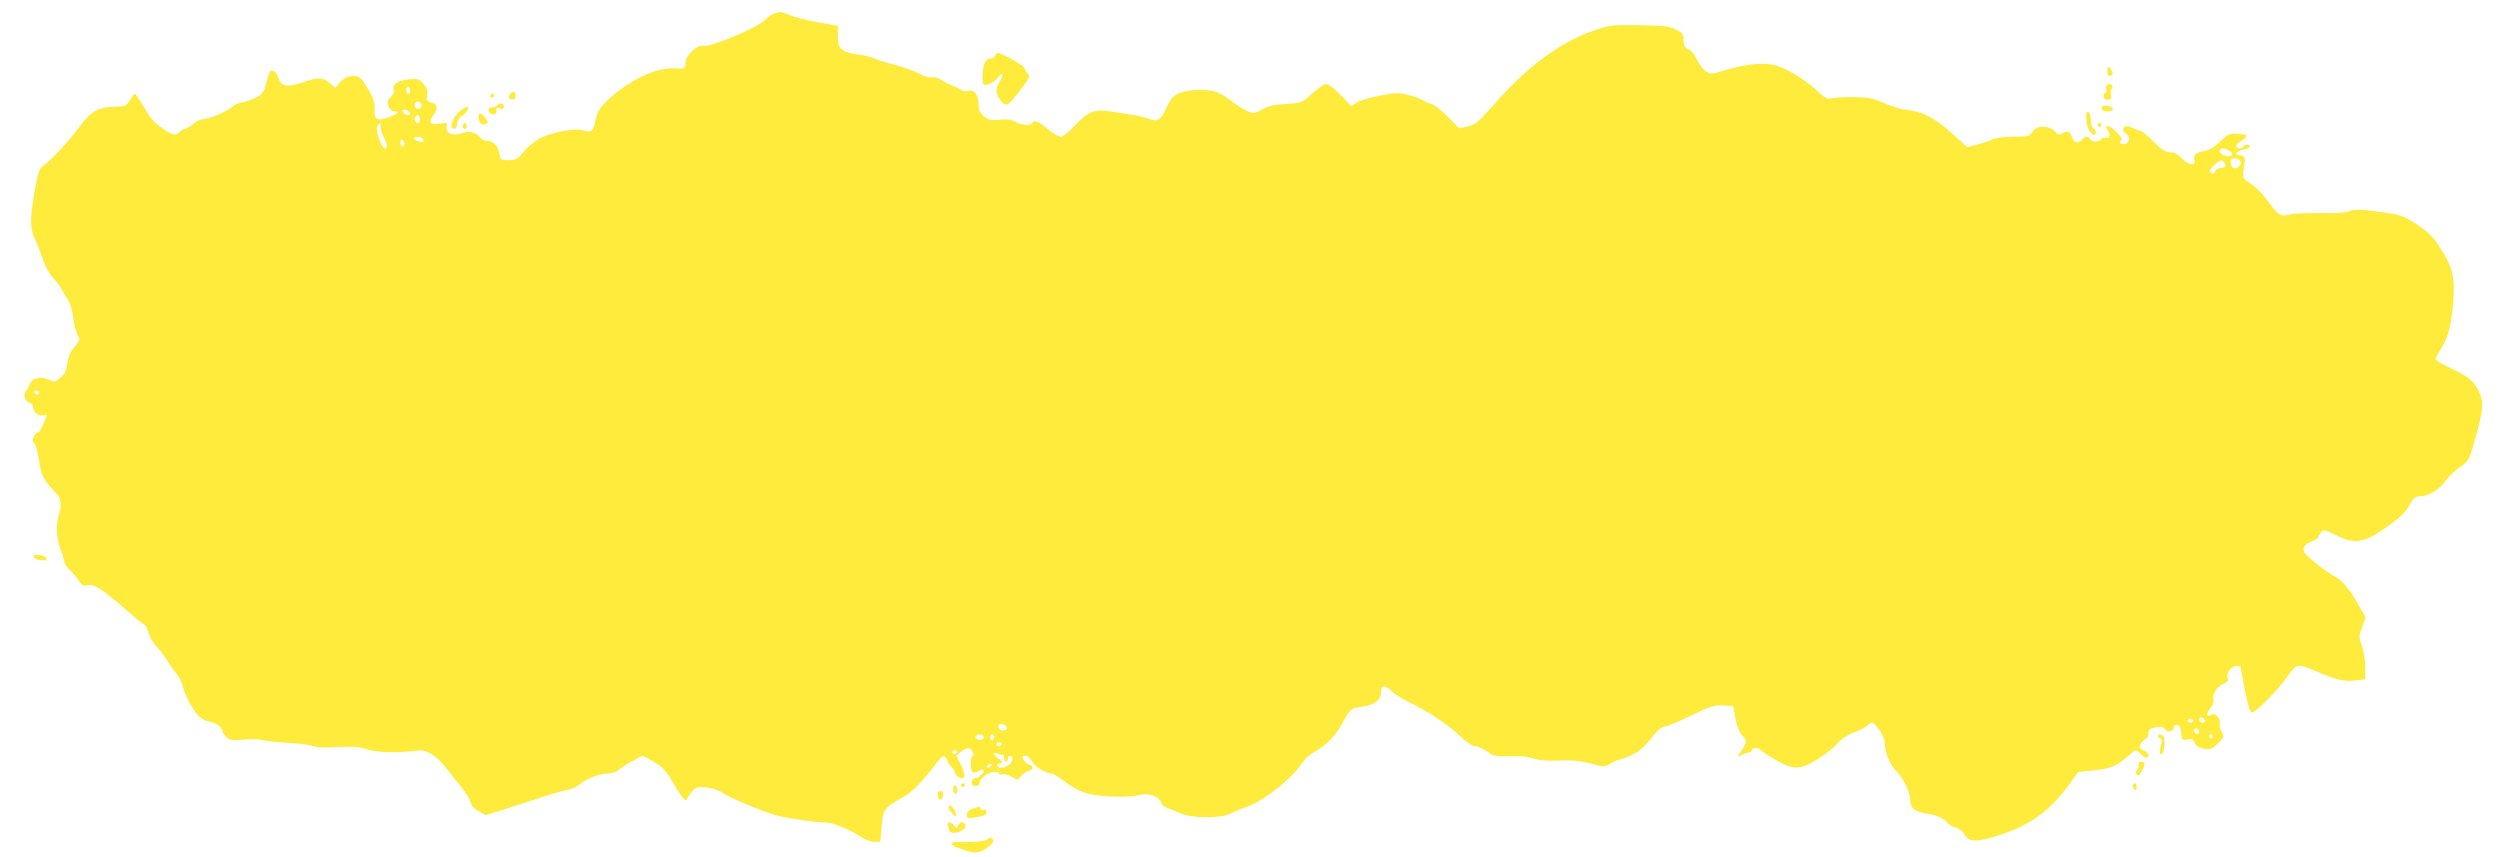 <?xml version="1.0" standalone="no"?>
<!DOCTYPE svg PUBLIC "-//W3C//DTD SVG 20010904//EN"
 "http://www.w3.org/TR/2001/REC-SVG-20010904/DTD/svg10.dtd">
<svg version="1.0" xmlns="http://www.w3.org/2000/svg"
 width="1280pt" height="439pt" viewBox="0 0 1280 439"
 preserveAspectRatio="xMidYMid meet">
<g transform="translate(0,439) scale(0.1,-0.1)"
fill="#ffeb3b" stroke="none">
<path d="M3970 4323 c-14 -3 -39 -19 -56 -37 -37 -38 -282 -141 -313 -131 -29
9 -91 -49 -91 -86 0 -31 -1 -32 -72 -29 -88 3 -242 -76 -337 -173 -33 -34 -45
-56 -52 -93 -11 -56 -22 -66 -62 -52 -38 14 -145 -5 -214 -36 -30 -14 -66 -43
-89 -70 -34 -41 -43 -46 -80 -46 -40 0 -42 1 -48 38 -6 38 -33 62 -70 62 -8 0
-20 7 -27 16 -22 27 -58 36 -95 22 -45 -16 -85 1 -77 33 6 21 4 22 -35 16 -51
-9 -61 5 -32 45 25 34 21 55 -14 64 -21 5 -24 10 -19 37 4 25 -1 38 -20 59
-23 25 -30 27 -79 21 -55 -7 -81 -26 -72 -55 3 -9 -4 -25 -16 -36 -17 -16 -19
-24 -11 -46 7 -17 18 -26 33 -26 31 0 13 -15 -39 -33 -53 -18 -68 -9 -65 42 2
29 -5 55 -24 89 -46 80 -60 91 -102 81 -21 -4 -44 -19 -55 -34 l-19 -25 -30
25 c-36 30 -56 31 -135 4 -84 -28 -112 -23 -127 21 -6 19 -18 36 -28 38 -17 3
-18 0 -38 -75 -9 -35 -18 -47 -50 -63 -22 -11 -54 -22 -71 -24 -16 -2 -40 -13
-52 -24 -25 -23 -118 -62 -148 -62 -12 0 -34 -11 -51 -25 -16 -14 -35 -25 -43
-25 -7 0 -18 -7 -25 -15 -18 -21 -33 -19 -82 14 -52 35 -64 49 -108 124 -19
31 -37 57 -40 57 -3 -1 -14 -15 -25 -33 -19 -30 -24 -32 -83 -34 -76 -2 -114
-22 -160 -83 -61 -84 -162 -193 -202 -220 -19 -13 -26 -35 -41 -120 -26 -145
-26 -199 -1 -252 11 -23 30 -72 42 -107 12 -36 34 -76 51 -93 16 -17 37 -44
46 -62 9 -17 24 -42 34 -56 9 -14 20 -51 23 -83 4 -32 13 -72 22 -88 15 -29
14 -31 -14 -64 -21 -23 -32 -49 -37 -84 -5 -39 -14 -57 -36 -75 -27 -23 -31
-24 -58 -10 -38 19 -88 9 -97 -20 -3 -11 -13 -29 -21 -38 -17 -19 -5 -51 22
-62 8 -3 15 -14 15 -25 0 -23 34 -45 56 -37 18 7 18 7 -6 -49 -11 -25 -23 -44
-28 -41 -4 2 -12 -7 -19 -20 -9 -19 -8 -26 2 -32 6 -4 17 -42 24 -86 9 -63 18
-87 43 -120 18 -22 38 -45 45 -51 24 -20 30 -58 16 -104 -18 -62 -16 -122 7
-183 11 -29 20 -59 20 -67 0 -8 13 -26 28 -40 15 -14 36 -39 46 -55 15 -24 23
-27 47 -22 34 6 73 -20 207 -137 42 -37 80 -67 84 -67 4 0 12 -18 18 -39 6
-22 23 -53 39 -68 15 -16 40 -48 56 -73 15 -25 38 -57 51 -72 12 -15 25 -42
29 -60 11 -50 64 -145 92 -163 14 -9 37 -19 51 -21 30 -6 62 -31 62 -49 0 -7
9 -20 20 -30 17 -15 31 -17 88 -12 37 4 83 2 102 -3 19 -5 78 -11 130 -14 52
-2 109 -10 125 -16 20 -8 61 -10 125 -5 71 4 105 2 136 -8 49 -18 158 -24 241
-13 54 7 67 5 101 -14 22 -12 57 -45 78 -74 21 -28 56 -72 77 -97 21 -26 41
-59 46 -75 4 -19 20 -36 42 -48 l36 -19 89 27 c49 16 136 44 194 63 58 19 121
37 140 40 19 3 46 15 60 28 32 29 101 55 144 55 22 0 45 9 64 25 16 13 40 29
53 35 13 5 31 15 40 22 18 12 23 10 89 -30 31 -19 56 -47 80 -89 48 -84 70
-111 76 -96 3 7 15 24 26 39 19 24 26 26 73 22 32 -3 64 -13 84 -27 40 -29
242 -111 301 -122 84 -17 195 -31 226 -30 35 1 126 -36 182 -74 20 -14 51 -25
68 -25 l31 0 7 80 c8 88 11 93 116 152 42 24 98 82 164 170 33 44 43 47 55 15
5 -13 16 -29 25 -36 9 -7 16 -19 16 -27 0 -7 9 -18 20 -24 32 -17 36 12 9 65
l-23 47 24 19 c32 24 47 24 60 -1 7 -14 7 -20 0 -20 -13 0 -13 -77 0 -85 5 -3
18 0 29 7 11 7 23 9 27 6 9 -10 -26 -43 -45 -43 -9 0 -16 -9 -16 -20 0 -13 7
-20 20 -20 11 0 20 7 20 15 0 35 83 77 100 50 3 -5 12 -7 20 -4 8 3 28 -3 45
-13 31 -18 31 -18 48 4 9 11 26 23 36 25 27 4 31 25 7 33 -12 3 -26 15 -31 26
-9 16 -7 19 9 19 12 0 26 -12 35 -29 15 -27 69 -61 99 -61 8 0 35 -16 61 -36
80 -61 129 -77 245 -82 62 -3 119 0 142 7 46 14 103 -5 114 -38 3 -11 16 -23
28 -26 12 -4 42 -16 67 -28 59 -27 210 -29 261 -2 19 9 58 26 88 36 83 29 230
147 277 221 13 21 39 45 56 54 66 34 116 85 152 154 26 48 44 71 59 74 12 3
37 7 54 10 51 9 83 34 83 67 0 41 18 45 53 12 18 -17 61 -44 97 -61 96 -47
191 -110 254 -169 33 -32 64 -53 77 -53 13 0 41 -12 62 -27 36 -25 46 -27 121
-25 53 2 94 -2 116 -11 24 -10 63 -13 128 -11 69 3 111 -1 165 -15 71 -19 72
-19 103 0 17 10 37 19 43 19 7 0 36 11 64 24 38 17 65 40 100 85 32 40 55 61
69 61 12 0 73 25 135 56 100 48 120 55 166 52 l51 -3 11 -63 c7 -38 20 -71 33
-85 28 -30 28 -36 -4 -83 -15 -21 -20 -34 -13 -28 8 6 26 14 42 18 15 3 27 11
27 16 0 13 37 13 45 0 3 -5 37 -28 75 -50 90 -52 123 -53 210 -1 37 22 83 58
104 81 23 26 56 48 90 61 30 11 60 26 66 34 7 8 18 15 25 15 17 0 65 -74 65
-100 0 -50 24 -112 58 -147 42 -45 71 -106 72 -149 0 -41 24 -61 85 -69 50 -7
91 -27 110 -52 6 -7 24 -17 40 -21 17 -5 35 -19 42 -33 21 -42 64 -43 188 -2
156 51 255 125 359 270 l36 50 72 8 c88 8 129 24 179 70 22 19 41 35 44 35 3
0 14 -9 25 -20 23 -23 40 -26 40 -7 0 8 -11 19 -25 25 -22 10 -24 15 -15 33 6
11 18 23 26 26 8 3 14 16 14 29 0 19 7 24 37 30 28 5 39 3 48 -10 14 -19 45
-12 45 11 0 8 7 13 18 11 12 -2 18 -15 20 -42 3 -36 5 -38 32 -32 23 4 30 1
35 -13 6 -20 23 -30 63 -37 16 -3 33 5 57 29 33 32 34 34 19 62 -8 16 -12 35
-9 43 3 8 -2 23 -11 33 -13 14 -21 16 -35 8 -25 -13 -25 5 0 37 11 14 17 33
14 44 -7 26 21 68 53 80 20 8 24 15 19 31 -8 24 19 59 47 59 10 0 18 -1 19 -2
0 -2 10 -54 22 -117 14 -72 27 -116 36 -119 15 -5 134 114 181 182 45 67 55
69 135 35 116 -50 155 -60 213 -53 l52 6 0 62 c0 33 -8 82 -17 108 -16 46 -16
51 1 98 l18 49 -33 58 c-45 81 -86 131 -121 149 -46 24 -147 103 -159 125 -13
25 -1 42 41 59 17 7 30 16 30 19 0 4 6 15 13 25 13 17 17 16 77 -14 90 -46
140 -40 235 24 86 59 122 92 142 131 19 36 31 45 63 45 35 0 95 39 122 79 13
19 43 48 67 65 54 38 53 37 90 172 36 129 38 171 12 222 -27 53 -56 76 -144
117 -42 20 -77 40 -77 46 0 5 12 28 27 52 38 60 53 117 63 237 11 127 -1 181
-66 281 -33 53 -59 79 -116 117 -75 50 -82 53 -237 73 -65 8 -91 8 -110 -2
-17 -8 -70 -11 -151 -10 -69 1 -138 -2 -155 -7 -47 -13 -61 -5 -110 64 -26 36
-64 76 -85 89 -50 31 -51 35 -41 88 9 50 5 62 -21 62 -32 0 -20 20 16 28 20 5
36 13 36 18 0 12 -27 11 -35 -1 -9 -15 -35 -12 -35 3 0 8 11 19 25 25 23 11
34 31 18 33 -75 10 -82 8 -125 -35 -31 -30 -54 -44 -82 -49 -43 -7 -59 -22
-50 -49 9 -30 -35 -22 -66 12 -19 21 -37 30 -59 30 -24 0 -42 12 -85 55 -29
30 -60 55 -67 55 -8 1 -25 7 -38 14 -14 8 -31 12 -38 9 -18 -7 -16 -30 2 -37
19 -7 20 -45 0 -52 -20 -8 -41 6 -25 16 9 6 2 18 -24 44 -20 21 -41 34 -47 30
-8 -4 -8 -9 0 -17 18 -18 14 -50 -6 -43 -9 4 -20 1 -24 -5 -10 -17 -50 -19
-56 -2 -7 17 -28 17 -43 -2 -18 -22 -39 -18 -50 9 -12 33 -25 39 -49 24 -18
-11 -23 -9 -41 10 -30 32 -92 31 -114 -3 -15 -23 -22 -25 -97 -25 -48 0 -91
-5 -107 -14 -15 -7 -50 -19 -79 -26 l-51 -13 -79 71 c-85 77 -150 111 -228
119 -27 2 -81 18 -118 35 -59 26 -80 30 -160 31 -51 0 -102 -3 -113 -7 -17 -5
-32 3 -65 35 -58 54 -143 108 -204 130 -67 23 -164 14 -298 -28 -43 -13 -50
-13 -73 2 -14 9 -34 36 -45 59 -10 24 -29 47 -44 54 -20 9 -25 19 -25 47 0 30
-5 37 -39 54 -33 17 -62 20 -187 22 -144 2 -152 1 -238 -29 -173 -61 -337
-184 -506 -376 -79 -91 -95 -104 -134 -113 l-45 -10 -58 59 c-32 32 -69 62
-83 65 -14 3 -35 13 -48 21 -12 8 -47 20 -76 27 -44 11 -67 10 -142 -5 -50 -9
-103 -25 -117 -35 l-28 -18 -55 57 c-30 31 -63 56 -74 56 -10 0 -42 -22 -72
-49 -53 -48 -54 -48 -133 -53 -60 -3 -92 -11 -122 -28 -38 -21 -45 -22 -74
-10 -18 8 -52 28 -75 46 -23 18 -56 40 -73 48 -40 21 -149 21 -201 0 -34 -14
-44 -25 -67 -75 -30 -65 -46 -75 -89 -58 -16 7 -51 15 -79 20 -27 4 -78 12
-112 17 -89 15 -120 3 -187 -68 -31 -34 -63 -60 -74 -60 -11 0 -42 18 -68 40
-50 41 -68 48 -79 30 -9 -15 -48 -12 -85 6 -23 12 -47 15 -84 11 -44 -4 -55
-2 -79 18 -21 19 -27 33 -27 64 0 46 -23 75 -52 66 -10 -4 -24 -3 -31 2 -7 6
-28 16 -47 23 -19 7 -47 21 -61 31 -14 10 -35 16 -46 13 -11 -3 -41 5 -69 20
-27 14 -83 34 -124 44 -42 11 -86 25 -99 31 -13 7 -50 17 -83 21 -90 13 -108
29 -108 94 l0 53 -97 18 c-54 9 -119 26 -145 36 -26 11 -48 18 -50 18 -2 -1
-14 -4 -28 -6z m-1870 -399 c0 -8 -4 -14 -10 -14 -5 0 -10 9 -10 21 0 11 5 17
10 14 6 -3 10 -13 10 -21z m56 -65 c10 -17 -13 -36 -27 -22 -12 12 -4 33 11
33 5 0 12 -5 16 -11z m-58 -47 c3 -9 -2 -13 -14 -10 -9 1 -19 9 -22 16 -3 9 2
13 14 10 9 -1 19 -9 22 -16z m52 -32 c0 -11 -4 -20 -9 -20 -14 0 -23 18 -16
30 10 17 25 11 25 -10z m-202 -37 c-1 -10 5 -33 15 -52 19 -37 22 -61 8 -61
-17 0 -50 93 -40 112 12 23 21 23 17 1z m217 -64 c4 -6 5 -12 3 -14 -7 -7 -48
7 -48 16 0 13 37 11 45 -2z m-95 -25 c0 -8 -4 -14 -10 -14 -5 0 -10 9 -10 21
0 11 5 17 10 14 6 -3 10 -13 10 -21z m9341 -34 c26 -15 24 -30 -5 -30 -25 0
-51 22 -39 33 9 10 21 9 44 -3z m58 -53 c8 -11 7 -18 -7 -30 -21 -19 -42 -6
-42 25 0 21 32 24 49 5z m-80 -10 c13 -16 5 -27 -20 -27 -10 0 -22 -8 -28 -17
-7 -14 -12 -15 -22 -6 -9 9 -5 17 17 37 34 30 38 31 53 13z m-11189 -1177 c0
-5 -4 -10 -9 -10 -6 0 -13 5 -16 10 -3 6 1 10 9 10 9 0 16 -4 16 -10z m11088
-1678 c2 -7 -3 -12 -12 -12 -9 0 -16 7 -16 16 0 17 22 14 28 -4z m-60 -3 c-2
-6 -8 -10 -13 -10 -5 0 -11 4 -13 10 -2 6 4 11 13 11 9 0 15 -5 13 -11z
m-6073 -40 c-8 -12 -32 -12 -40 1 -11 18 5 31 26 20 11 -6 17 -15 14 -21z
m6105 -15 c0 -9 -5 -14 -12 -12 -18 6 -21 28 -4 28 9 0 16 -7 16 -16z m-6225
-23 c3 -5 1 -13 -5 -16 -15 -9 -43 3 -35 15 8 13 32 13 40 1z m55 -6 c0 -8 -4
-15 -10 -15 -5 0 -10 7 -10 15 0 8 5 15 10 15 6 0 10 -7 10 -15z m6240 5 c0
-5 -4 -10 -10 -10 -5 0 -10 5 -10 10 0 6 5 10 10 10 6 0 10 -4 10 -10z m-6202
-41 c-2 -6 -8 -10 -13 -10 -5 0 -11 4 -13 10 -2 6 4 11 13 11 9 0 15 -5 13
-11z m-228 -39 c0 -5 -7 -10 -16 -10 -8 0 -12 5 -9 10 3 6 10 10 16 10 5 0 9
-4 9 -10z m234 -13 c3 3 6 -3 6 -15 0 -12 5 -22 10 -22 6 0 10 7 10 15 0 8 4
15 9 15 18 0 20 -17 5 -38 -16 -23 -58 -30 -69 -12 -3 6 1 10 9 10 22 0 20 13
-4 28 -26 16 -27 37 -1 23 10 -6 21 -7 25 -4z m-59 -57 c-3 -5 -11 -10 -16
-10 -6 0 -7 5 -4 10 3 6 11 10 16 10 6 0 7 -4 4 -10z"/>
<path d="M5096 4105 c-3 -8 -15 -15 -26 -15 -13 0 -24 -10 -30 -26 -11 -28
-13 -97 -4 -107 10 -9 57 12 71 33 24 34 36 22 14 -14 -27 -43 -26 -64 3 -101
28 -35 34 -32 102 56 48 63 50 69 32 88 -7 6 -13 17 -13 24 0 10 -116 75 -136
76 -4 1 -9 -6 -13 -14z"/>
<path d="M10790 4027 c0 -27 13 -36 26 -16 3 6 -1 18 -10 27 -15 15 -16 14
-16 -11z"/>
<path d="M10785 3950 c-3 -5 -4 -14 0 -19 3 -5 1 -12 -5 -16 -18 -11 -11 -35
11 -35 17 0 20 5 17 25 -3 14 -1 28 4 31 10 6 1 24 -12 24 -5 0 -12 -4 -15
-10z"/>
<path d="M2611 3907 c-12 -15 -5 -27 16 -27 7 0 13 9 13 20 0 23 -13 26 -29 7z"/>
<path d="M2510 3900 c0 -5 5 -10 10 -10 6 0 10 5 10 10 0 6 -4 10 -10 10 -5 0
-10 -4 -10 -10z"/>
<path d="M2545 3850 c-3 -5 -15 -10 -26 -10 -14 0 -19 -6 -17 -17 5 -25 44
-24 40 0 -3 15 1 17 17 12 15 -5 21 -2 21 9 0 18 -25 22 -35 6z"/>
<path d="M2351 3818 c-36 -32 -52 -88 -25 -88 8 0 14 10 14 25 0 15 9 31 24
40 13 9 27 23 30 30 10 27 -9 23 -43 -7z"/>
<path d="M10760 3836 c0 -11 10 -16 31 -16 38 0 35 24 -4 28 -19 2 -27 -1 -27
-12z"/>
<path d="M10682 3778 c3 -40 22 -78 40 -78 13 0 9 28 -4 33 -8 2 -13 20 -13
42 0 22 -5 40 -13 42 -9 4 -12 -7 -10 -39z"/>
<path d="M2450 3793 c0 -29 16 -47 35 -39 15 6 16 9 3 28 -19 29 -38 34 -38
11z"/>
<path d="M2370 3745 c0 -8 5 -15 10 -15 6 0 10 7 10 15 0 8 -4 15 -10 15 -5 0
-10 -7 -10 -15z"/>
<path d="M10740 3750 c0 -5 5 -10 10 -10 6 0 10 5 10 10 0 6 -4 10 -10 10 -5
0 -10 -4 -10 -10z"/>
<path d="M172 1538 c3 -7 19 -14 37 -16 24 -3 32 0 29 10 -3 7 -19 14 -37 16
-24 3 -32 0 -29 -10z"/>
<path d="M11050 620 c0 -5 5 -10 11 -10 7 0 9 -10 5 -27 -11 -47 -11 -52 -1
-55 14 -4 25 74 13 90 -12 15 -28 16 -28 2z"/>
<path d="M10949 483 c-1 -5 -1 -12 0 -17 1 -4 -3 -14 -9 -21 -8 -10 -8 -15 0
-20 6 -4 12 -5 13 -4 1 2 8 14 15 26 6 13 12 27 12 33 0 11 -29 14 -31 3z"/>
<path d="M4920 370 c0 -5 5 -10 10 -10 6 0 10 5 10 10 0 6 -4 10 -10 10 -5 0
-10 -4 -10 -10z"/>
<path d="M10920 366 c0 -8 5 -18 10 -21 6 -3 10 3 10 14 0 12 -4 21 -10 21 -5
0 -10 -6 -10 -14z"/>
<path d="M4880 351 c0 -11 5 -23 10 -26 6 -4 10 5 10 19 0 14 -4 26 -10 26 -5
0 -10 -9 -10 -19z"/>
<path d="M4802 318 c2 -13 8 -23 13 -23 6 0 11 10 13 23 2 15 -2 22 -13 22
-11 0 -15 -7 -13 -22z"/>
<path d="M4857 263 c-5 -8 26 -53 36 -53 3 0 3 9 0 20 -6 23 -29 44 -36 33z"/>
<path d="M4978 248 c-18 -6 -28 -17 -28 -30 0 -18 4 -19 43 -13 51 9 57 12 57
30 0 9 -6 12 -15 9 -8 -4 -15 -1 -15 5 0 13 -6 13 -42 -1z"/>
<path d="M4854 164 c3 -9 6 -19 6 -24 0 -17 32 -19 60 -5 19 10 27 20 24 30
-8 20 -30 19 -39 -2 -6 -17 -7 -17 -19 0 -17 21 -40 23 -32 1z"/>
<path d="M5056 92 c-5 -9 -92 -16 -153 -13 -40 1 -43 -13 -5 -27 80 -31 100
-33 130 -18 39 20 64 45 57 57 -8 11 -22 12 -29 1z"/>
</g>
</svg>

